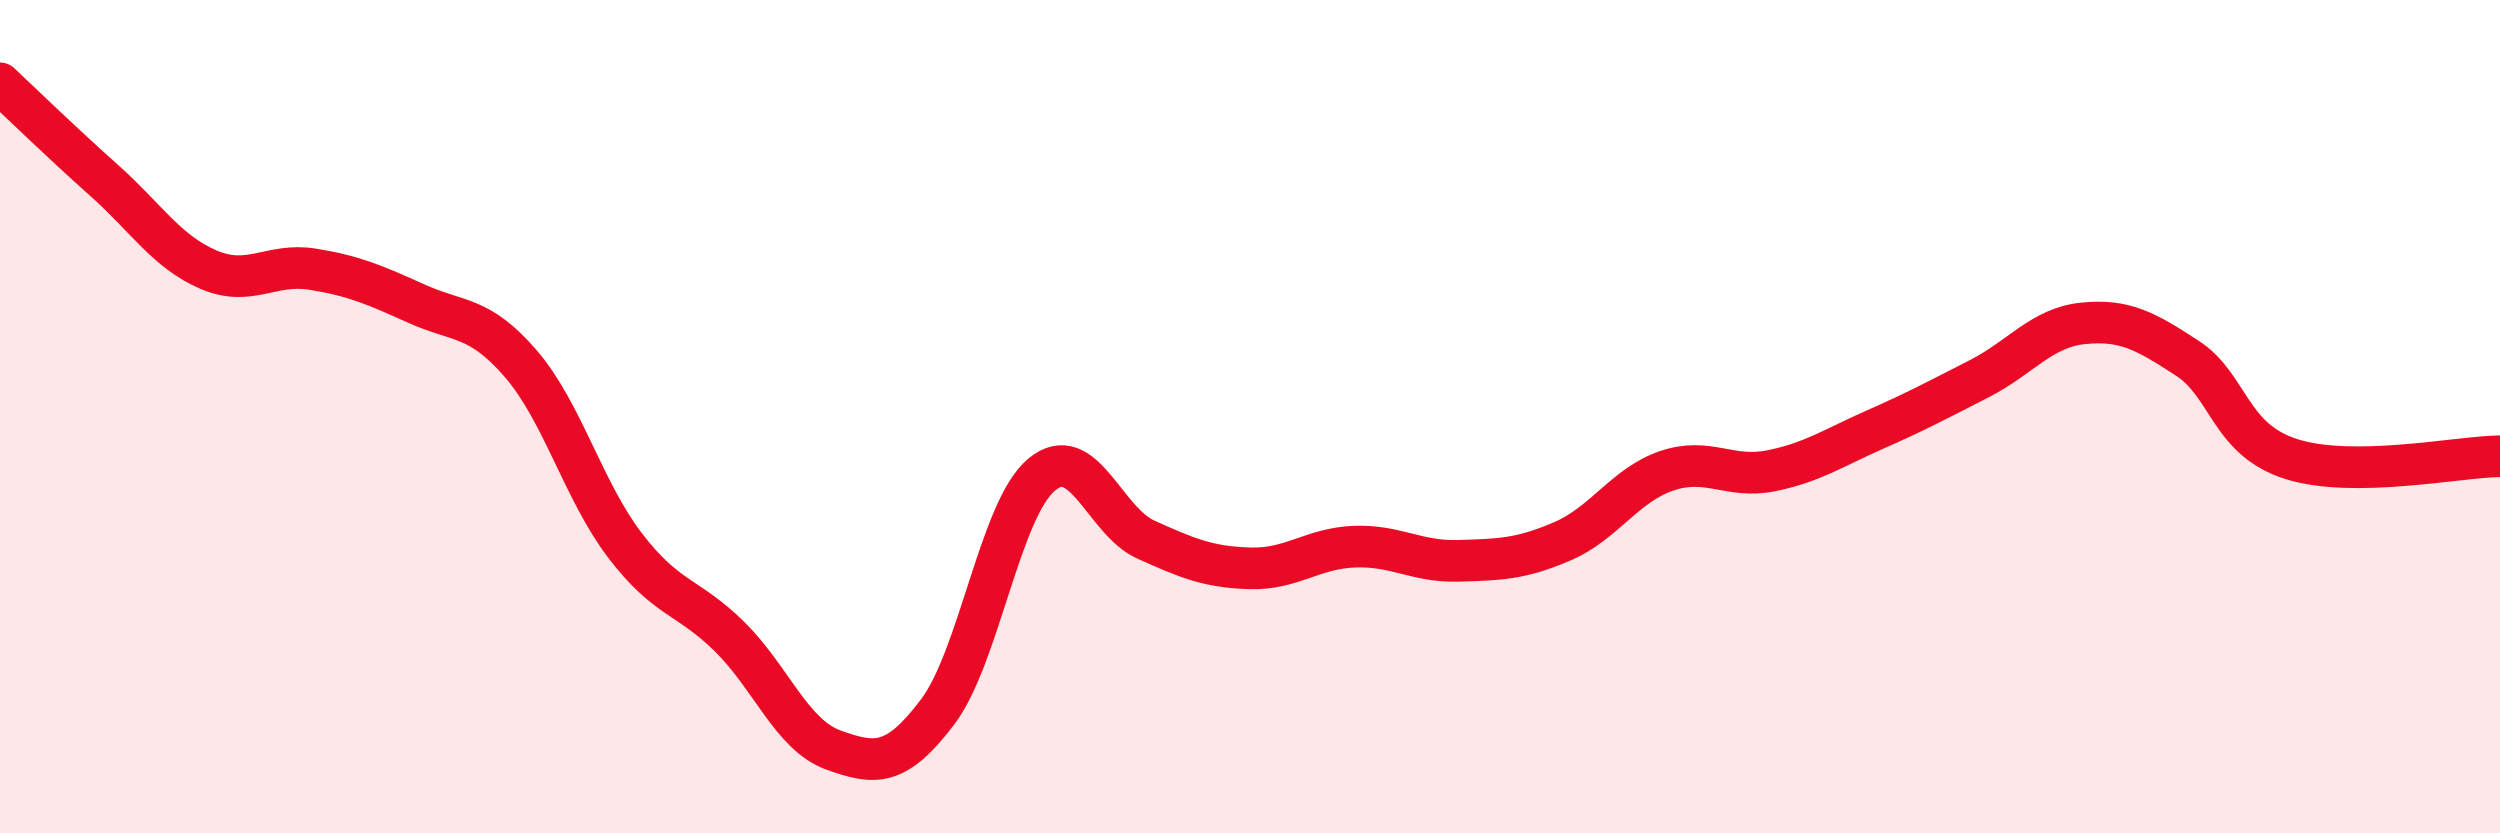 
    <svg width="60" height="20" viewBox="0 0 60 20" xmlns="http://www.w3.org/2000/svg">
      <path
        d="M 0,2 C 0.5,2.47 1.5,3.44 2.5,4.33 C 3.5,5.22 4,6.04 5,6.47 C 6,6.9 6.5,6.3 7.5,6.46 C 8.5,6.62 9,6.84 10,7.29 C 11,7.74 11.5,7.57 12.5,8.73 C 13.5,9.89 14,11.78 15,13.09 C 16,14.4 16.5,14.29 17.5,15.27 C 18.5,16.25 19,17.64 20,18 C 21,18.36 21.5,18.41 22.5,17.09 C 23.5,15.77 24,12.22 25,11.39 C 26,10.56 26.5,12.5 27.5,12.95 C 28.5,13.4 29,13.61 30,13.64 C 31,13.67 31.5,13.16 32.5,13.12 C 33.5,13.08 34,13.49 35,13.46 C 36,13.43 36.5,13.42 37.5,12.99 C 38.5,12.56 39,11.64 40,11.3 C 41,10.96 41.5,11.5 42.5,11.3 C 43.5,11.1 44,10.75 45,10.31 C 46,9.87 46.5,9.6 47.5,9.09 C 48.5,8.58 49,7.86 50,7.76 C 51,7.66 51.5,7.95 52.5,8.6 C 53.5,9.25 53.5,10.55 55,11.02 C 56.5,11.49 59,10.96 60,10.95L60 20L0 20Z"
        fill="#EB0A25"
        opacity="0.1"
        stroke-linecap="round"
        stroke-linejoin="round"
      />
      <path
        d="M 0,2 C 0.5,2.47 1.5,3.44 2.5,4.33 C 3.5,5.22 4,6.04 5,6.47 C 6,6.9 6.5,6.3 7.5,6.46 C 8.5,6.62 9,6.84 10,7.29 C 11,7.74 11.5,7.57 12.5,8.73 C 13.5,9.89 14,11.78 15,13.09 C 16,14.4 16.5,14.29 17.5,15.27 C 18.5,16.25 19,17.64 20,18 C 21,18.36 21.5,18.41 22.5,17.09 C 23.5,15.77 24,12.22 25,11.39 C 26,10.56 26.5,12.5 27.5,12.95 C 28.5,13.4 29,13.61 30,13.64 C 31,13.67 31.5,13.16 32.5,13.12 C 33.5,13.08 34,13.49 35,13.46 C 36,13.43 36.5,13.42 37.5,12.99 C 38.5,12.56 39,11.64 40,11.3 C 41,10.96 41.5,11.5 42.5,11.3 C 43.5,11.1 44,10.75 45,10.31 C 46,9.87 46.5,9.6 47.5,9.09 C 48.5,8.58 49,7.86 50,7.76 C 51,7.66 51.5,7.95 52.5,8.6 C 53.5,9.25 53.5,10.55 55,11.02 C 56.5,11.49 59,10.96 60,10.95"
        stroke="#EB0A25"
        stroke-width="1"
        fill="none"
        stroke-linecap="round"
        stroke-linejoin="round"
      />
    </svg>
  